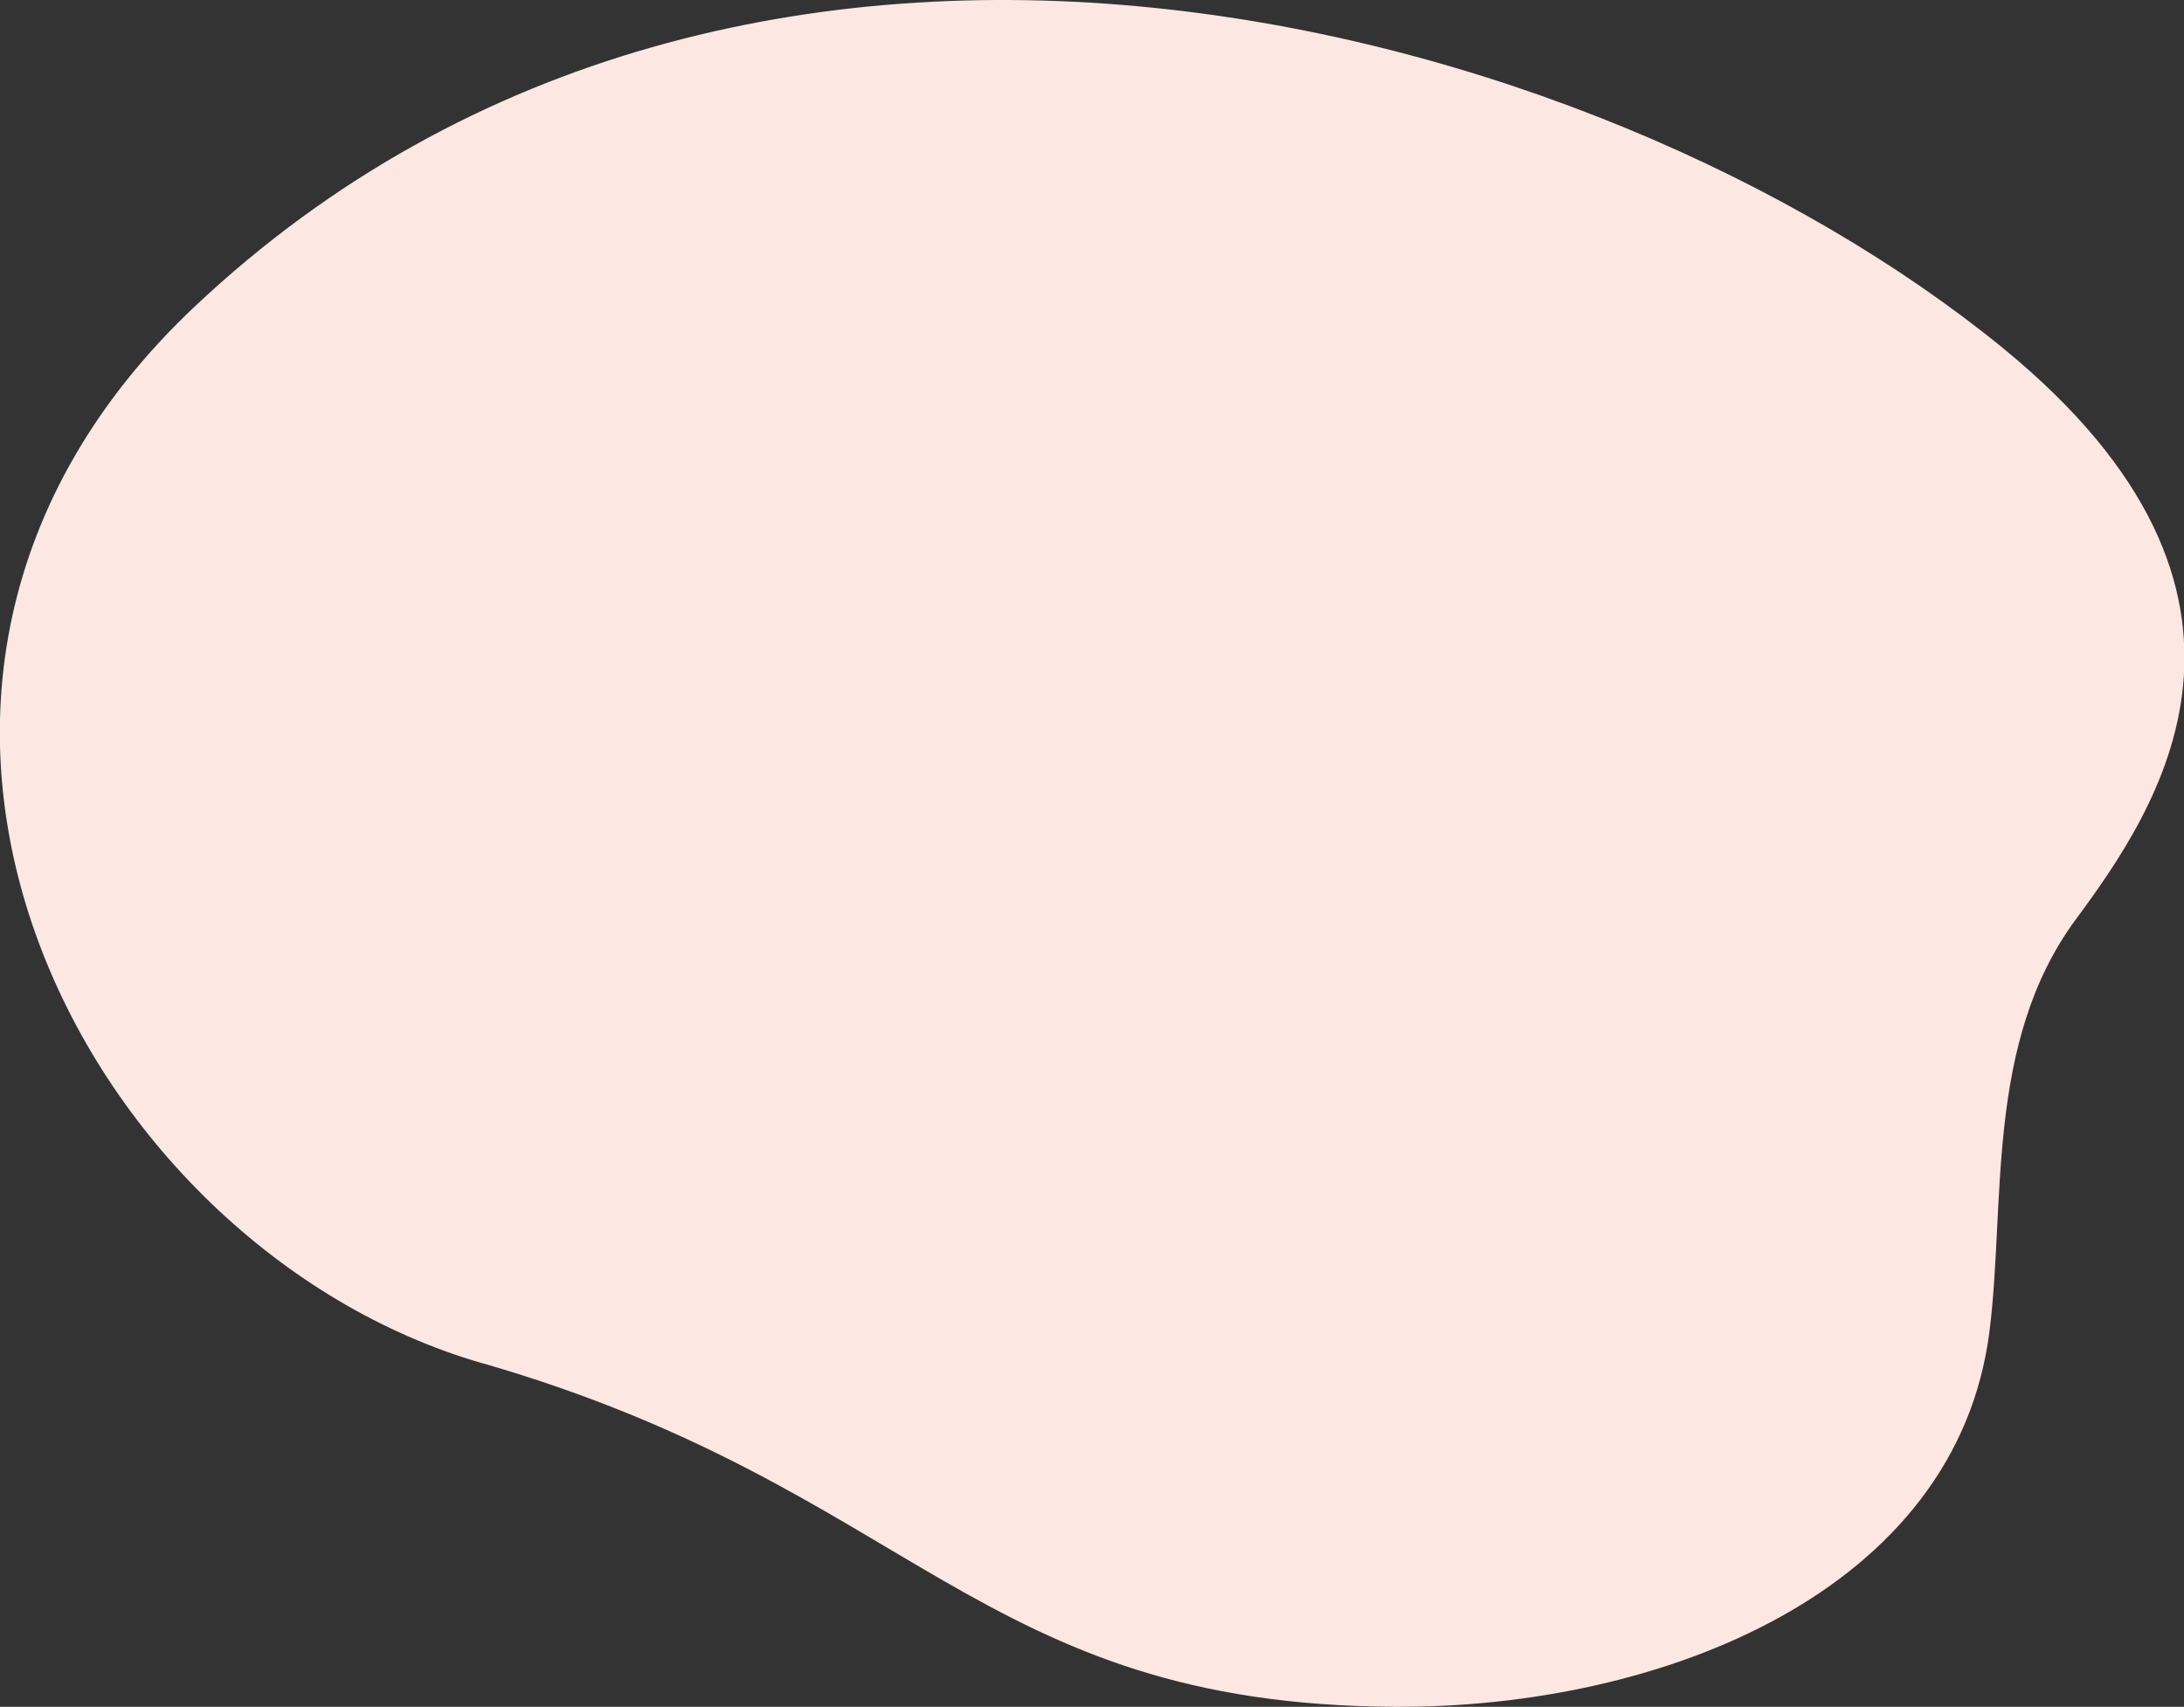 <?xml version="1.0" encoding="UTF-8"?><svg id="_レイヤー_2" xmlns="http://www.w3.org/2000/svg" viewBox="0 0 73.46 57.41"><rect x="0" y="0" width="73.46" height="57.41" fill="#333333" stroke="none"/><defs><style>._繧_繝_繝輔ぅ繝け繧_繧_繧_繝_14{fill:#fce7e2;}</style></defs><g id="_文字"><path class="_繧_繝_繝輔ぅ繝け繧_繧_繧_繝_14" d="m16.22,45.85c14.54,4.2,16.63,11.48,30.68,11.56,9.04.05,18.93-3.91,20.02-12.65.54-4.31-.15-9.69,2.89-13.82,2.74-3.71,7.73-10.92-2.45-19.24C53.63.5,25.08-7.15,6.55,10.31c-13.62,12.84-3.86,31.63,9.66,35.54Z"/></g></svg>